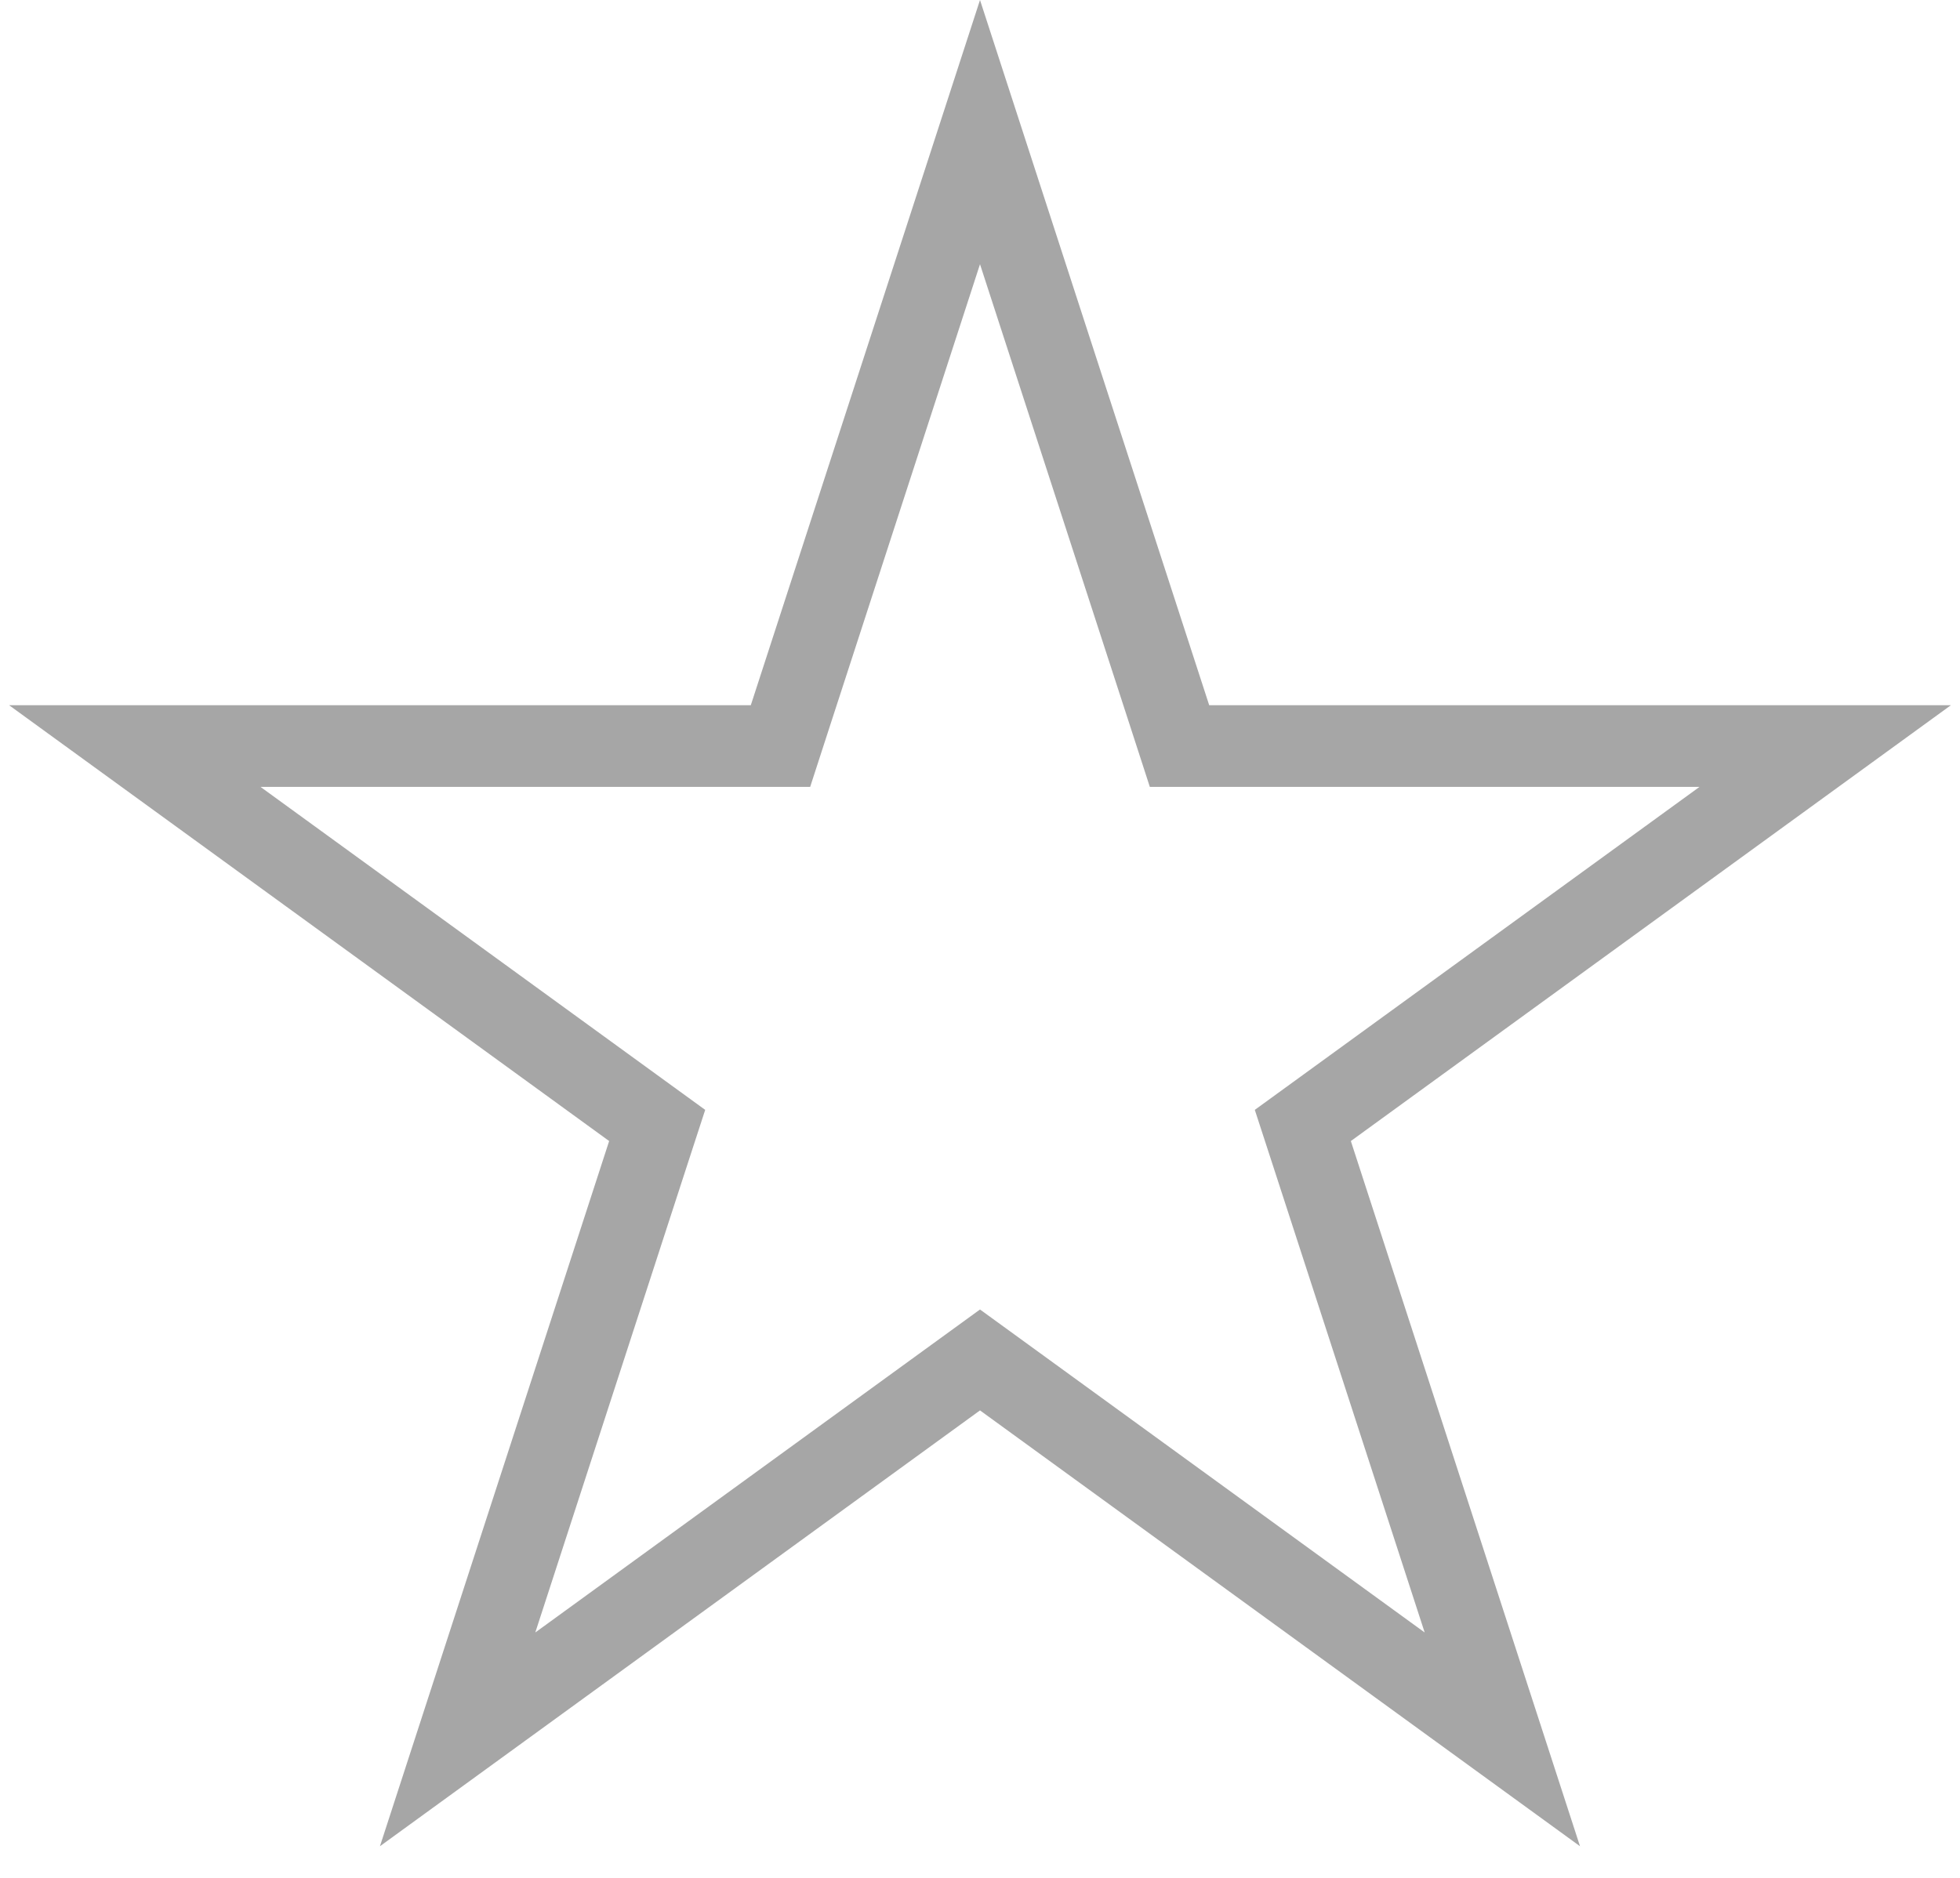 <svg width="48" height="46" viewBox="0 0 48 46" fill="none" xmlns="http://www.w3.org/2000/svg">
<path opacity="0.4" d="M24 3.236L28.662 17.584L28.886 18.275H29.613H44.699L32.494 27.142L31.906 27.569L32.131 28.26L36.792 42.607L24.588 33.74L24 33.313L23.412 33.74L11.207 42.607L15.869 28.26L16.094 27.569L15.506 27.142L3.301 18.275H18.387H19.114L19.338 17.584L24 3.236Z" stroke="#212121" stroke-width="2"/>
</svg>
